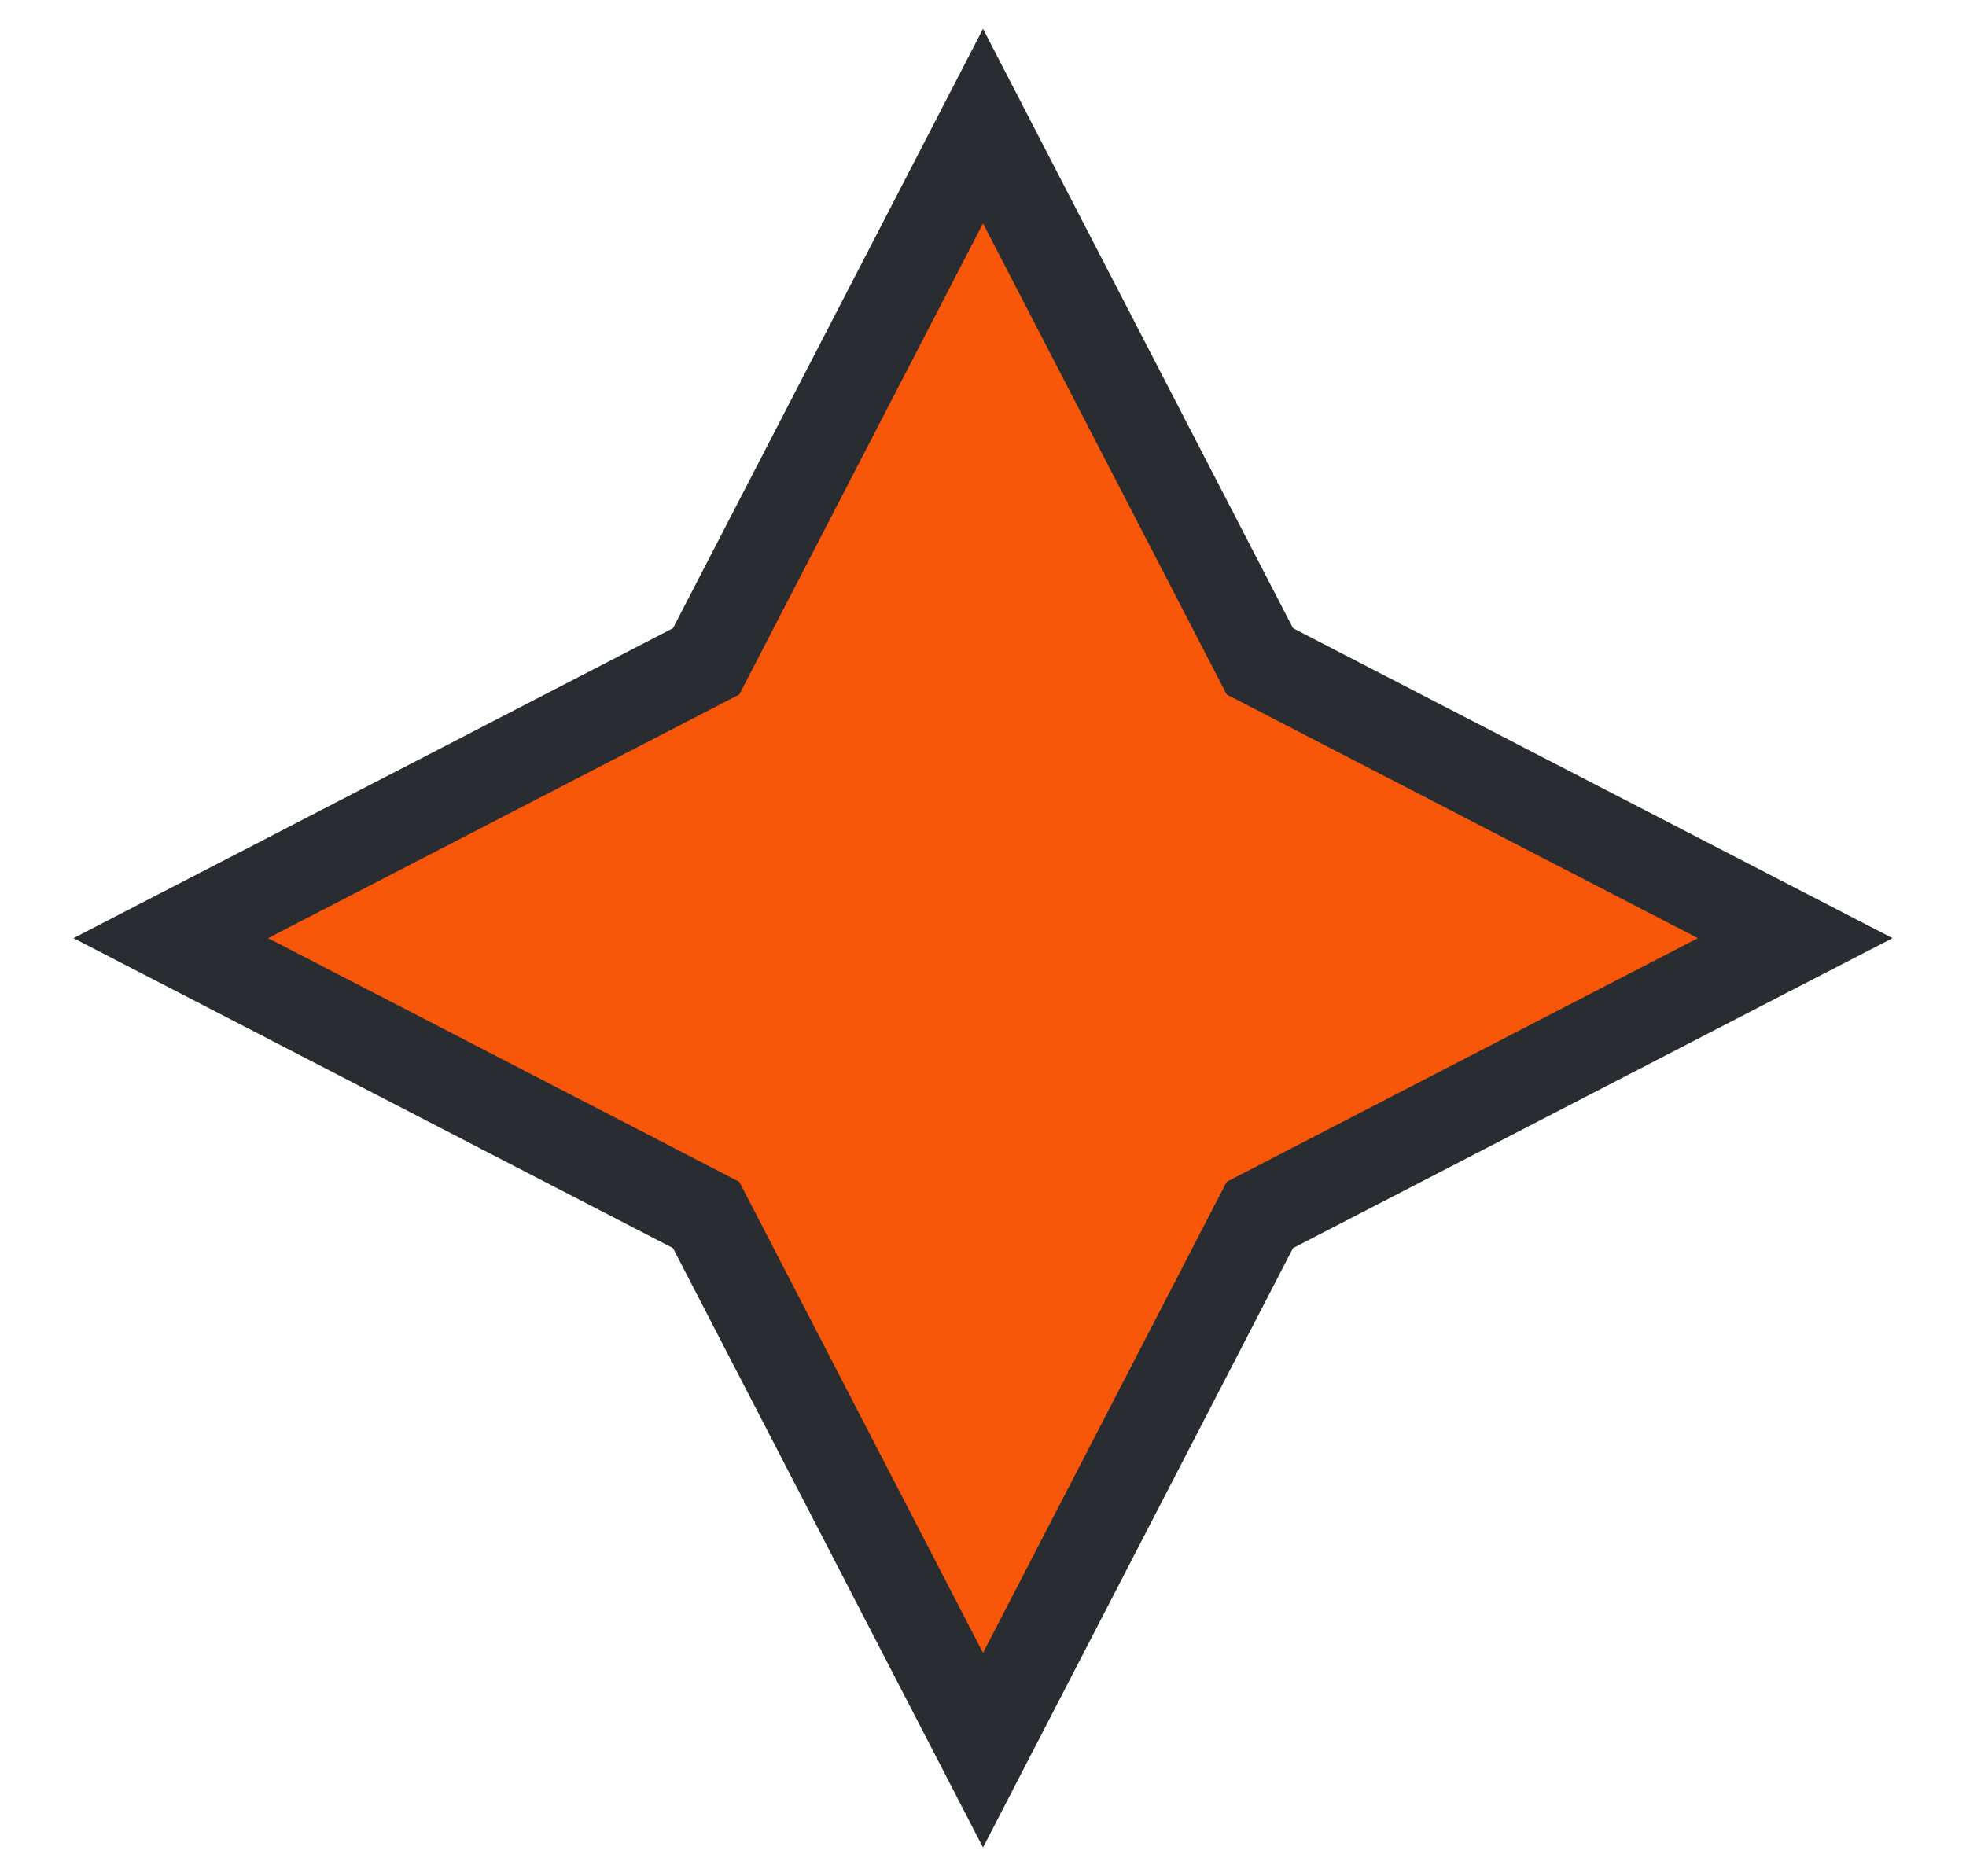 <svg width="22" height="21" viewBox="0 0 22 21" fill="none" xmlns="http://www.w3.org/2000/svg">
<path d="M11.444 2.27L11 1.411L10.556 2.27L7.902 7.402L2.77 10.056L1.911 10.5L2.77 10.944L7.902 13.598L10.556 18.73L11 19.589L11.444 18.73L14.098 13.598L19.23 10.944L20.089 10.5L19.23 10.056L14.098 7.402L11.444 2.27Z" fill="#F85609" stroke="#292D32"/>
</svg>
